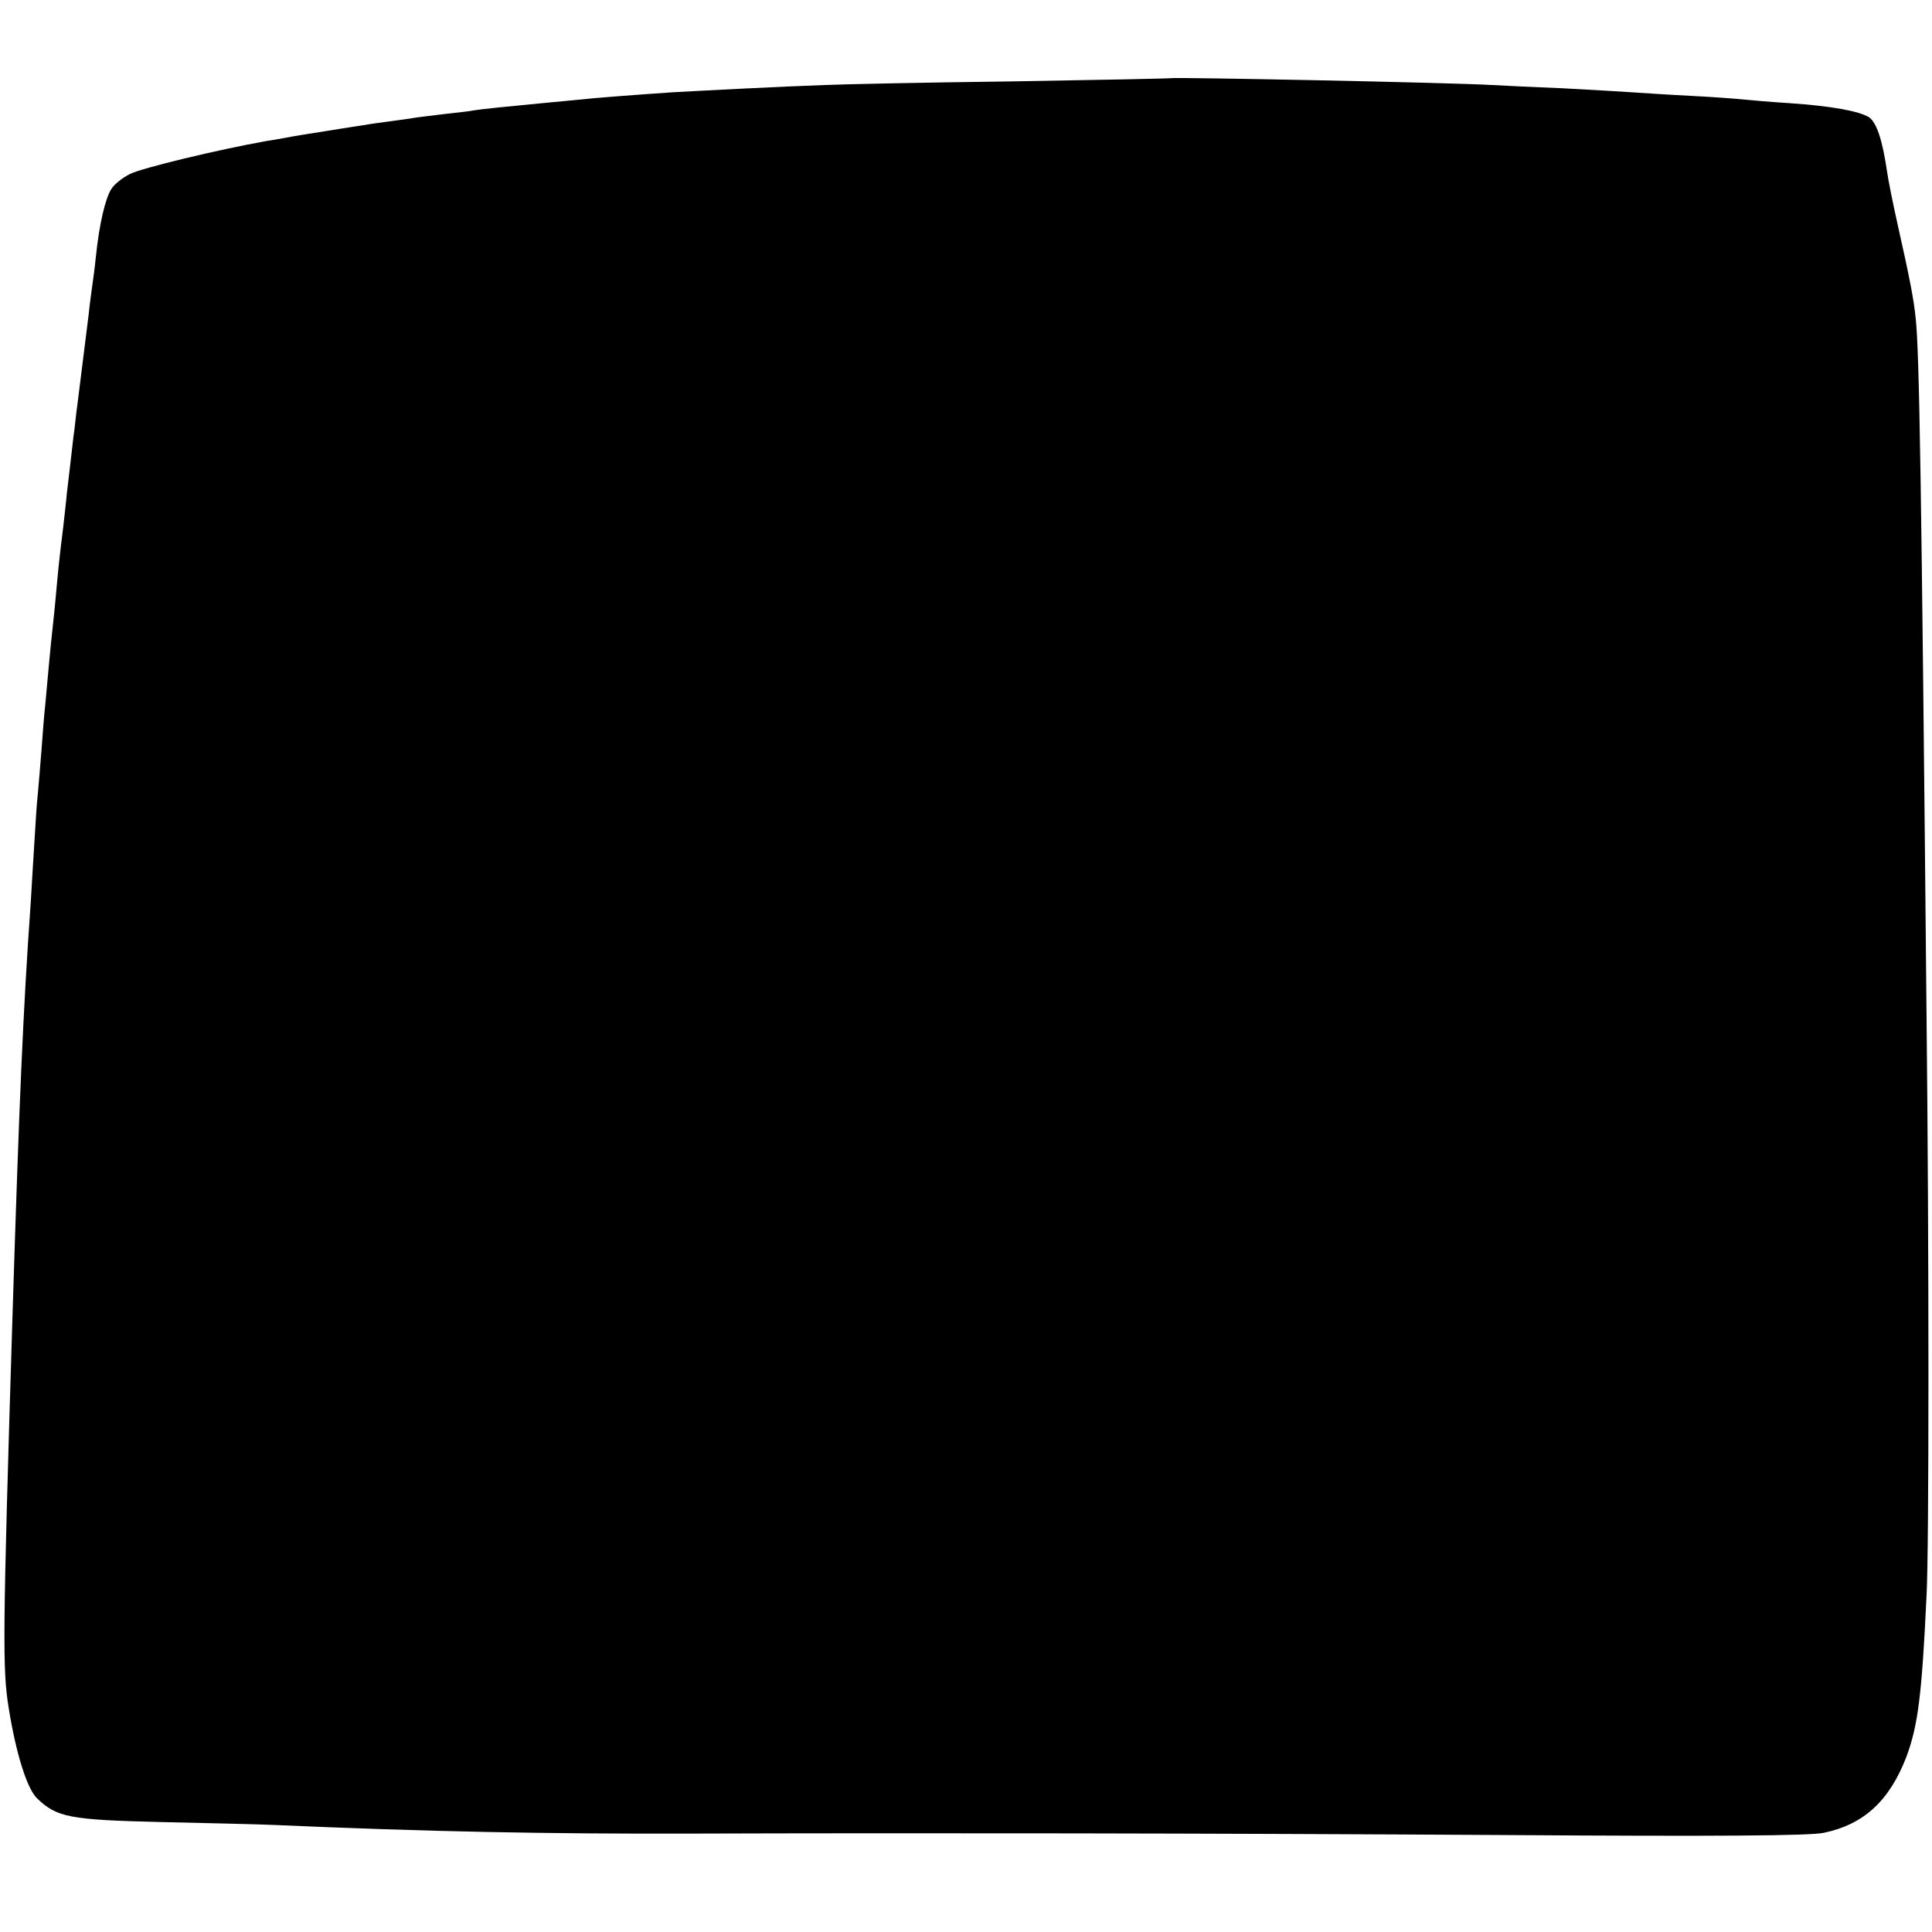 <?xml version="1.0" standalone="no"?>
<!DOCTYPE svg PUBLIC "-//W3C//DTD SVG 20010904//EN"
 "http://www.w3.org/TR/2001/REC-SVG-20010904/DTD/svg10.dtd">
<svg version="1.0" xmlns="http://www.w3.org/2000/svg"
 width="534pt" height="534pt" viewBox="0 0 534 534"
 preserveAspectRatio="xMidYMid meet">
<g transform="translate(0,534) scale(0.1,-0.1)"
fill="#000000" stroke="none">
<path d="M3237 5124 c-1 -1 -200 -5 -442 -9 -242 -3 -474 -8 -515 -10 -119 -4
-349 -16 -420 -20 -103 -7 -222 -16 -265 -21 -22 -2 -65 -6 -95 -9 -94 -9
-174 -17 -190 -20 -8 -2 -44 -6 -80 -10 -36 -4 -72 -9 -81 -10 -9 -2 -40 -6
-69 -10 -29 -4 -60 -8 -69 -10 -9 -1 -52 -8 -96 -15 -44 -7 -89 -14 -100 -16
-11 -2 -47 -9 -80 -14 -134 -24 -342 -74 -376 -91 -20 -10 -43 -28 -51 -41
-17 -26 -34 -99 -43 -188 -3 -30 -8 -66 -10 -80 -2 -14 -7 -50 -10 -80 -4 -30
-8 -66 -10 -80 -2 -14 -6 -50 -10 -80 -4 -30 -8 -66 -10 -80 -2 -14 -6 -47 -9
-75 -4 -27 -8 -69 -11 -92 -3 -24 -7 -62 -10 -85 -2 -24 -7 -65 -10 -93 -12
-96 -14 -120 -20 -185 -3 -36 -8 -81 -10 -100 -2 -19 -7 -64 -10 -100 -3 -36
-8 -85 -10 -110 -3 -25 -7 -79 -10 -120 -3 -41 -8 -95 -10 -120 -3 -25 -7 -88
-10 -140 -3 -52 -8 -126 -10 -165 -21 -295 -32 -555 -50 -1130 -28 -905 -28
-989 -11 -1095 20 -126 51 -225 79 -251 54 -52 90 -59 339 -65 128 -3 269 -6
313 -8 431 -19 761 -25 1150 -24 627 2 1442 1 2255 -4 589 -4 841 -2 880 6
112 23 183 89 230 212 31 85 42 166 55 444 7 123 7 964 0 1600 -14 1491 -20
1838 -30 1930 -5 52 -17 113 -50 260 -13 58 -26 123 -29 145 -13 89 -29 136
-50 151 -28 17 -103 31 -221 39 -49 3 -106 8 -125 10 -19 2 -84 7 -145 10 -60
3 -135 8 -165 10 -30 2 -116 7 -190 11 -74 3 -162 7 -195 9 -120 7 -884 22
-888 19z"/>
</g>
</svg>
